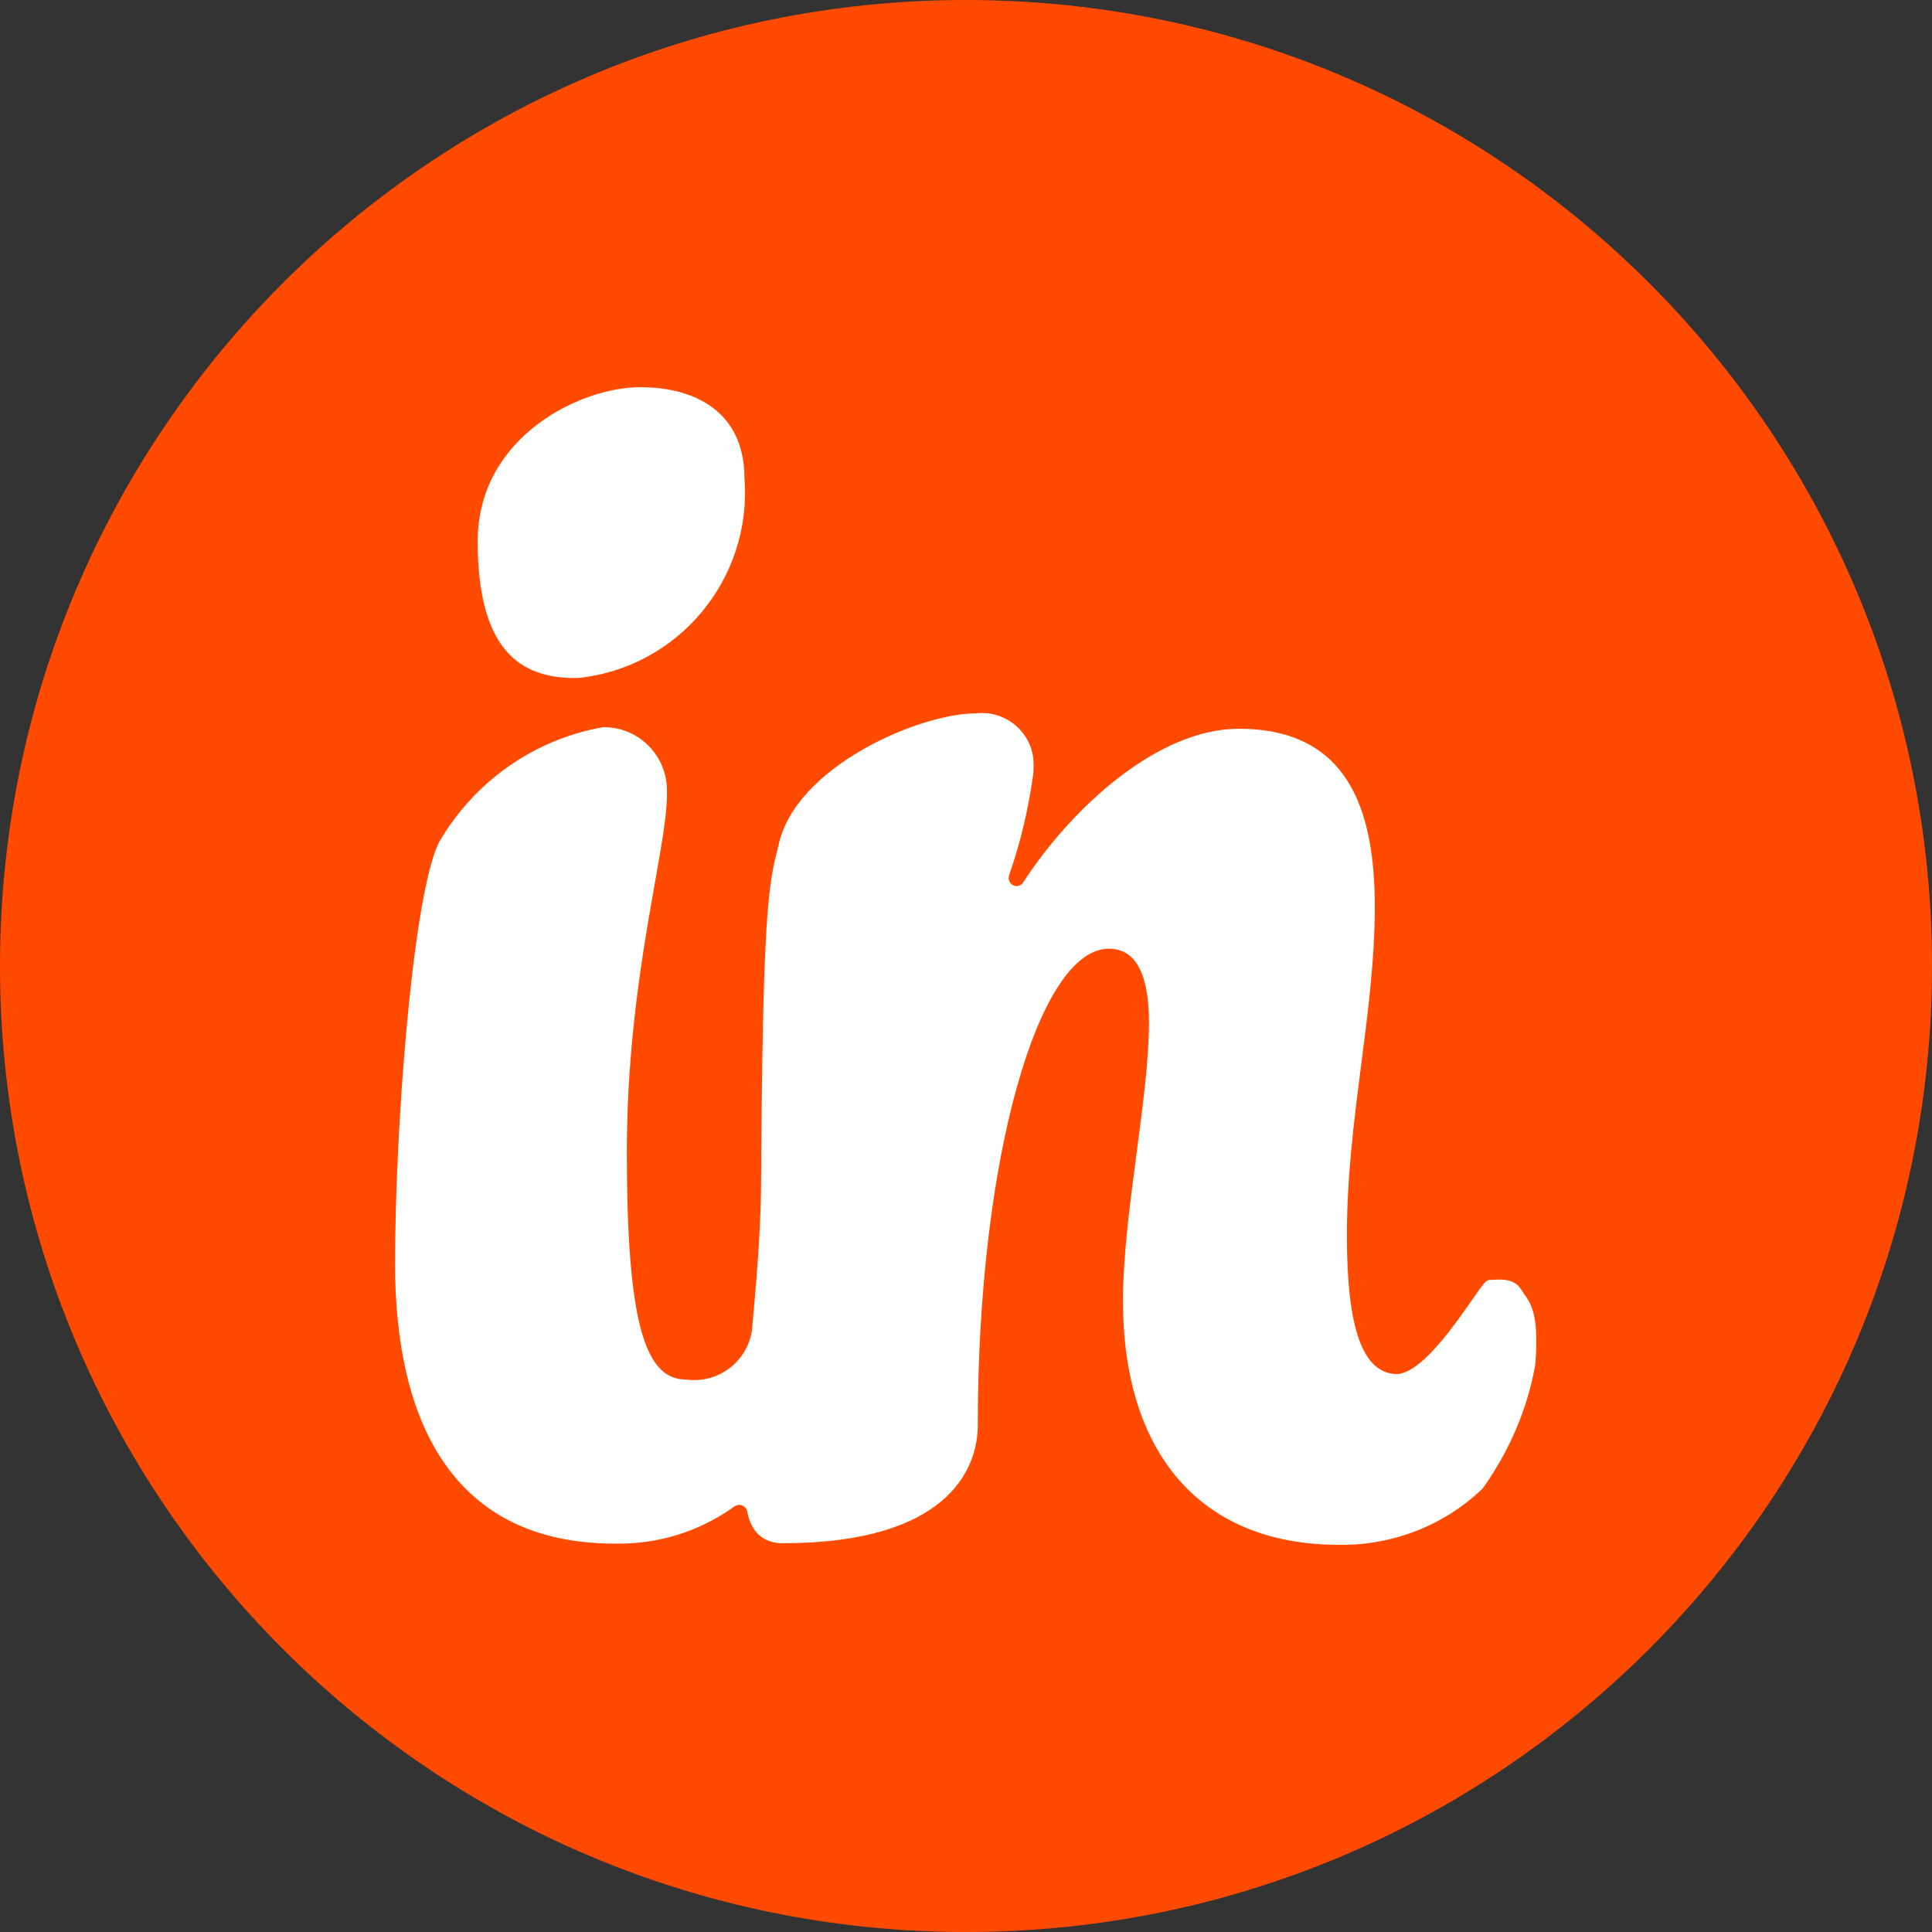 <svg width="40" height="40" viewBox="0 0 40 40" fill="none" xmlns="http://www.w3.org/2000/svg">
<rect x="0" y="0" width="40" height="40" fill="#333333" stroke="none"/>
<g clip-path="url(#clip0_224_385)">
<path d="M20 40C31.046 40 40 31.046 40 20C40 8.954 31.046 0 20 0C8.954 0 0 8.954 0 20C0 31.046 8.954 40 20 40Z" fill="#FF4A00"/>
<path d="M9.89 11.21C9.89 9.043 12.016 8.016 13.255 8.016C14.403 8.016 15.413 8.538 15.413 9.898C15.576 11.984 14.045 13.825 11.967 14.037C10.925 14.053 9.89 13.637 9.89 11.21ZM30.697 30.819C29.898 31.584 28.831 32 27.723 31.984C24.839 31.984 23.25 30.069 23.25 26.933C23.25 25.149 23.788 22.745 23.788 21.173C23.788 20.269 23.568 19.642 22.957 19.642C21.507 19.642 20.244 23.959 20.244 29.507C20.244 30.444 19.584 31.951 16.204 31.951C15.796 31.951 15.544 31.707 15.47 31.291C15.454 31.202 15.356 31.137 15.267 31.161C15.242 31.169 15.226 31.177 15.21 31.185C14.493 31.707 13.621 31.976 12.733 31.959C9.336 31.959 8.179 29.377 8.179 26.167C8.179 23.381 8.538 18.582 9.083 17.45C9.809 16.187 11.055 15.307 12.489 15.055H12.53C13.246 15.071 13.809 15.658 13.809 16.367C13.809 16.391 13.809 16.424 13.809 16.448C13.809 17.605 12.978 20.261 12.978 23.853C12.978 27.446 13.369 28.562 14.208 28.562C14.859 28.652 15.462 28.204 15.568 27.552C15.65 26.64 15.739 25.654 15.756 24.668C15.788 18.949 15.902 18.322 16.114 17.523C16.44 15.878 19.039 14.77 20.195 14.77C20.782 14.697 21.32 15.112 21.393 15.699C21.393 15.707 21.393 15.707 21.393 15.715C21.401 15.821 21.401 15.918 21.393 16.024C21.295 16.733 21.132 17.434 20.896 18.11C20.863 18.191 20.896 18.289 20.978 18.33C21.059 18.371 21.157 18.33 21.198 18.248C22.224 16.676 24 15.088 25.646 15.088C27.886 15.088 28.464 16.725 28.464 18.778C28.464 20.978 27.886 23.169 27.886 25.581C27.886 27.552 28.228 28.399 28.88 28.448C29.532 28.497 30.525 26.778 30.745 26.55C30.77 26.526 30.794 26.509 30.827 26.501C30.957 26.501 31.324 26.428 31.487 26.688C31.65 26.949 31.878 27.079 31.788 28.244C31.625 29.181 31.242 30.053 30.697 30.819Z" fill="white"/>
</g>
<defs>
<clipPath id="clip0_224_385">
<rect width="40" height="40" fill="white"/>
</clipPath>
</defs>
</svg>
